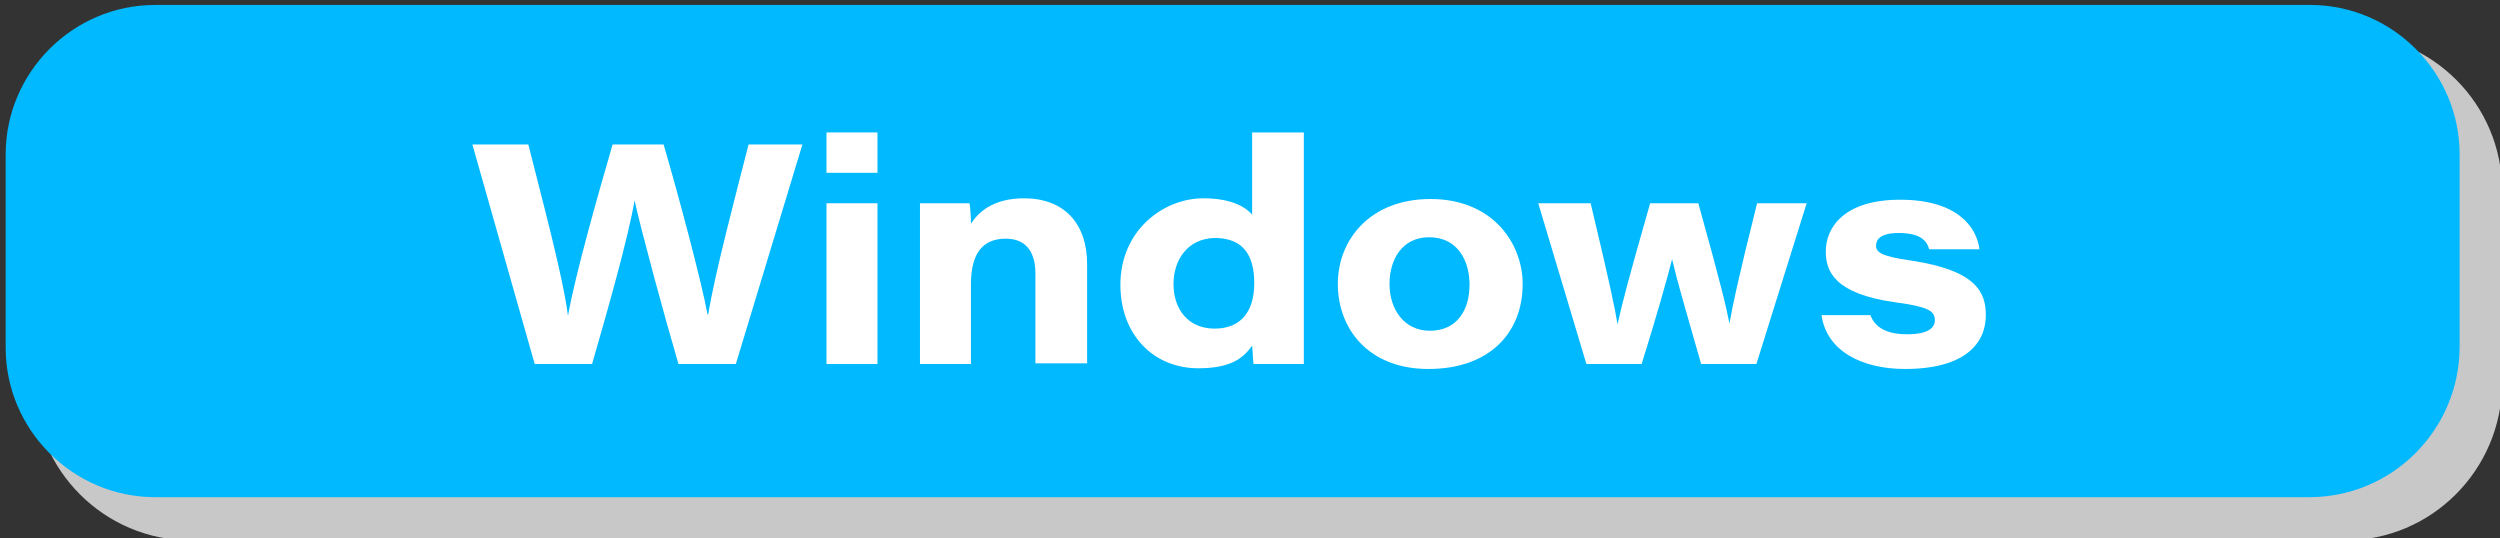 <?xml version="1.0" encoding="utf-8"?>
<!-- Generator: Adobe Illustrator 25.3.1, SVG Export Plug-In . SVG Version: 6.00 Build 0)  -->
<svg version="1.1" id="レイヤー_1" xmlns="http://www.w3.org/2000/svg" xmlns:xlink="http://www.w3.org/1999/xlink" x="0px"
	 y="0px" viewBox="0 0 353 76" style="enable-background:new 0 0 353 76;" xml:space="preserve">
<rect x="0" y="0" width="353" height="76" fill="#333333" stroke="none"/>
<style type="text/css">
	.st0{fill:#C8C8C8;stroke:#C8C8C8;stroke-width:2;stroke-miterlimit:10;}
	.st1{fill:#00B9FF;}
	.st2{fill:#FFFFFF;}
</style>
<g>
	<path class="st0" d="M331.1,75.3H26.9c-11.6,0-21.1-9.5-21.1-21.1V26.9c0-11.6,9.5-21.1,21.1-21.1h304.3c11.7,0,21.1,9.5,21.1,21.1
		v27.3C352.2,65.8,342.8,75.3,331.1,75.3z"/>
	<path class="st1" d="M326.1,70.2H21.9c-11.6,0-21.1-9.5-21.1-21.1V21.8c0-11.6,9.5-21.1,21.1-21.1h304.3c11.6,0,21.1,9.5,21.1,21.1
		v27.3C347.2,60.8,337.7,70.2,326.1,70.2z"/>
	<g>
		<path class="st2" d="M75.5,51.4l-8.8-31h7.9c1.8,7.2,4.9,18.6,5.6,24.2h0c1-5.7,4.2-17,6.3-24.2h7.2c2,6.8,5.4,19.5,6.2,24h0.1
			c0.9-5.6,3.9-17,5.7-24h7.6l-9.4,31h-8.1c-2-6.8-5.2-18.6-6.2-23.1h0c-0.9,5.3-3.8,15.5-6,23.1H75.5z"/>
		<path class="st2" d="M116.7,18.7h7.2v5.7h-7.2V18.7z M116.7,28.7h7.2v22.7h-7.2V28.7z"/>
		<path class="st2" d="M129.9,34.4c0-1.9,0-4.1,0-5.7h7c0.1,0.6,0.2,2,0.2,2.9c1-1.6,3.1-3.6,7.5-3.6c5.6,0,8.9,3.5,8.9,9.3v14h-7.3
			V38.6c0-2.6-1-4.9-4.2-4.9c-3.4,0-4.9,2.3-4.9,6.4v11.3h-7.2V34.4z"/>
		<path class="st2" d="M184.1,18.7V45c0,2.1,0,4.3,0,6.4h-7.1c-0.1-0.7-0.1-1.7-0.2-2.6c-1.2,1.7-2.9,3.2-7.6,3.2
			c-6.3,0-11-4.7-11-11.8c0-7.7,6.1-12.2,11.7-12.2c4.4,0,6.2,1.5,6.9,2.3V18.7H184.1z M165.7,40.1c0,3.6,2.1,6.3,5.8,6.3
			c3.7,0,5.6-2.4,5.6-6.4c0-3.9-1.5-6.4-5.6-6.4C167.6,33.7,165.7,36.8,165.7,40.1z"/>
		<path class="st2" d="M215,40.1c0,7-4.8,12-13.3,12c-8.5,0-12.8-5.7-12.8-12c0-6.2,4.5-12,13.1-12C210.8,28.1,215,34.4,215,40.1z
			 M196.2,40.1c0,3.5,2,6.6,5.7,6.6c3.9,0,5.6-3,5.6-6.5c0-3.4-1.7-6.7-5.7-6.7C198,33.5,196.2,36.6,196.2,40.1z"/>
		<path class="st2" d="M224.6,28.7c2.7,11.3,3.4,14.7,3.8,17.1h0c0.6-2.8,1.4-5.9,4.6-17.1h6.8c3.3,11.8,4,14.9,4.4,17h0
			c0.4-2.4,1.2-6.2,3.9-17h7l-7.1,22.7h-7.8c-2.3-8-3.4-11.8-4.1-14.8h0c-0.6,2.4-2.2,8.1-4.3,14.8H224l-6.8-22.7H224.6z"/>
		<path class="st2" d="M264.1,44.5c0.6,1.6,2.1,2.7,5.2,2.7c3.1,0,3.9-1,3.9-2c0-1.3-1-1.9-5.5-2.5c-8.7-1.2-9.9-4.4-9.9-7.2
			c0-3.4,2.6-7.3,10.5-7.3c8,0,10.8,3.8,11.2,7h-7.1c-0.3-1.1-1.1-2.3-4.3-2.3c-2.7,0-3.2,1-3.2,1.8c0,0.9,0.7,1.5,5,2.1
			c9.2,1.4,10.5,4.5,10.5,7.7c0,4.1-3.1,7.6-11.4,7.6c-6.2,0-11.1-2.6-11.8-7.6H264.1z"/>
	</g>
</g>
</svg>
